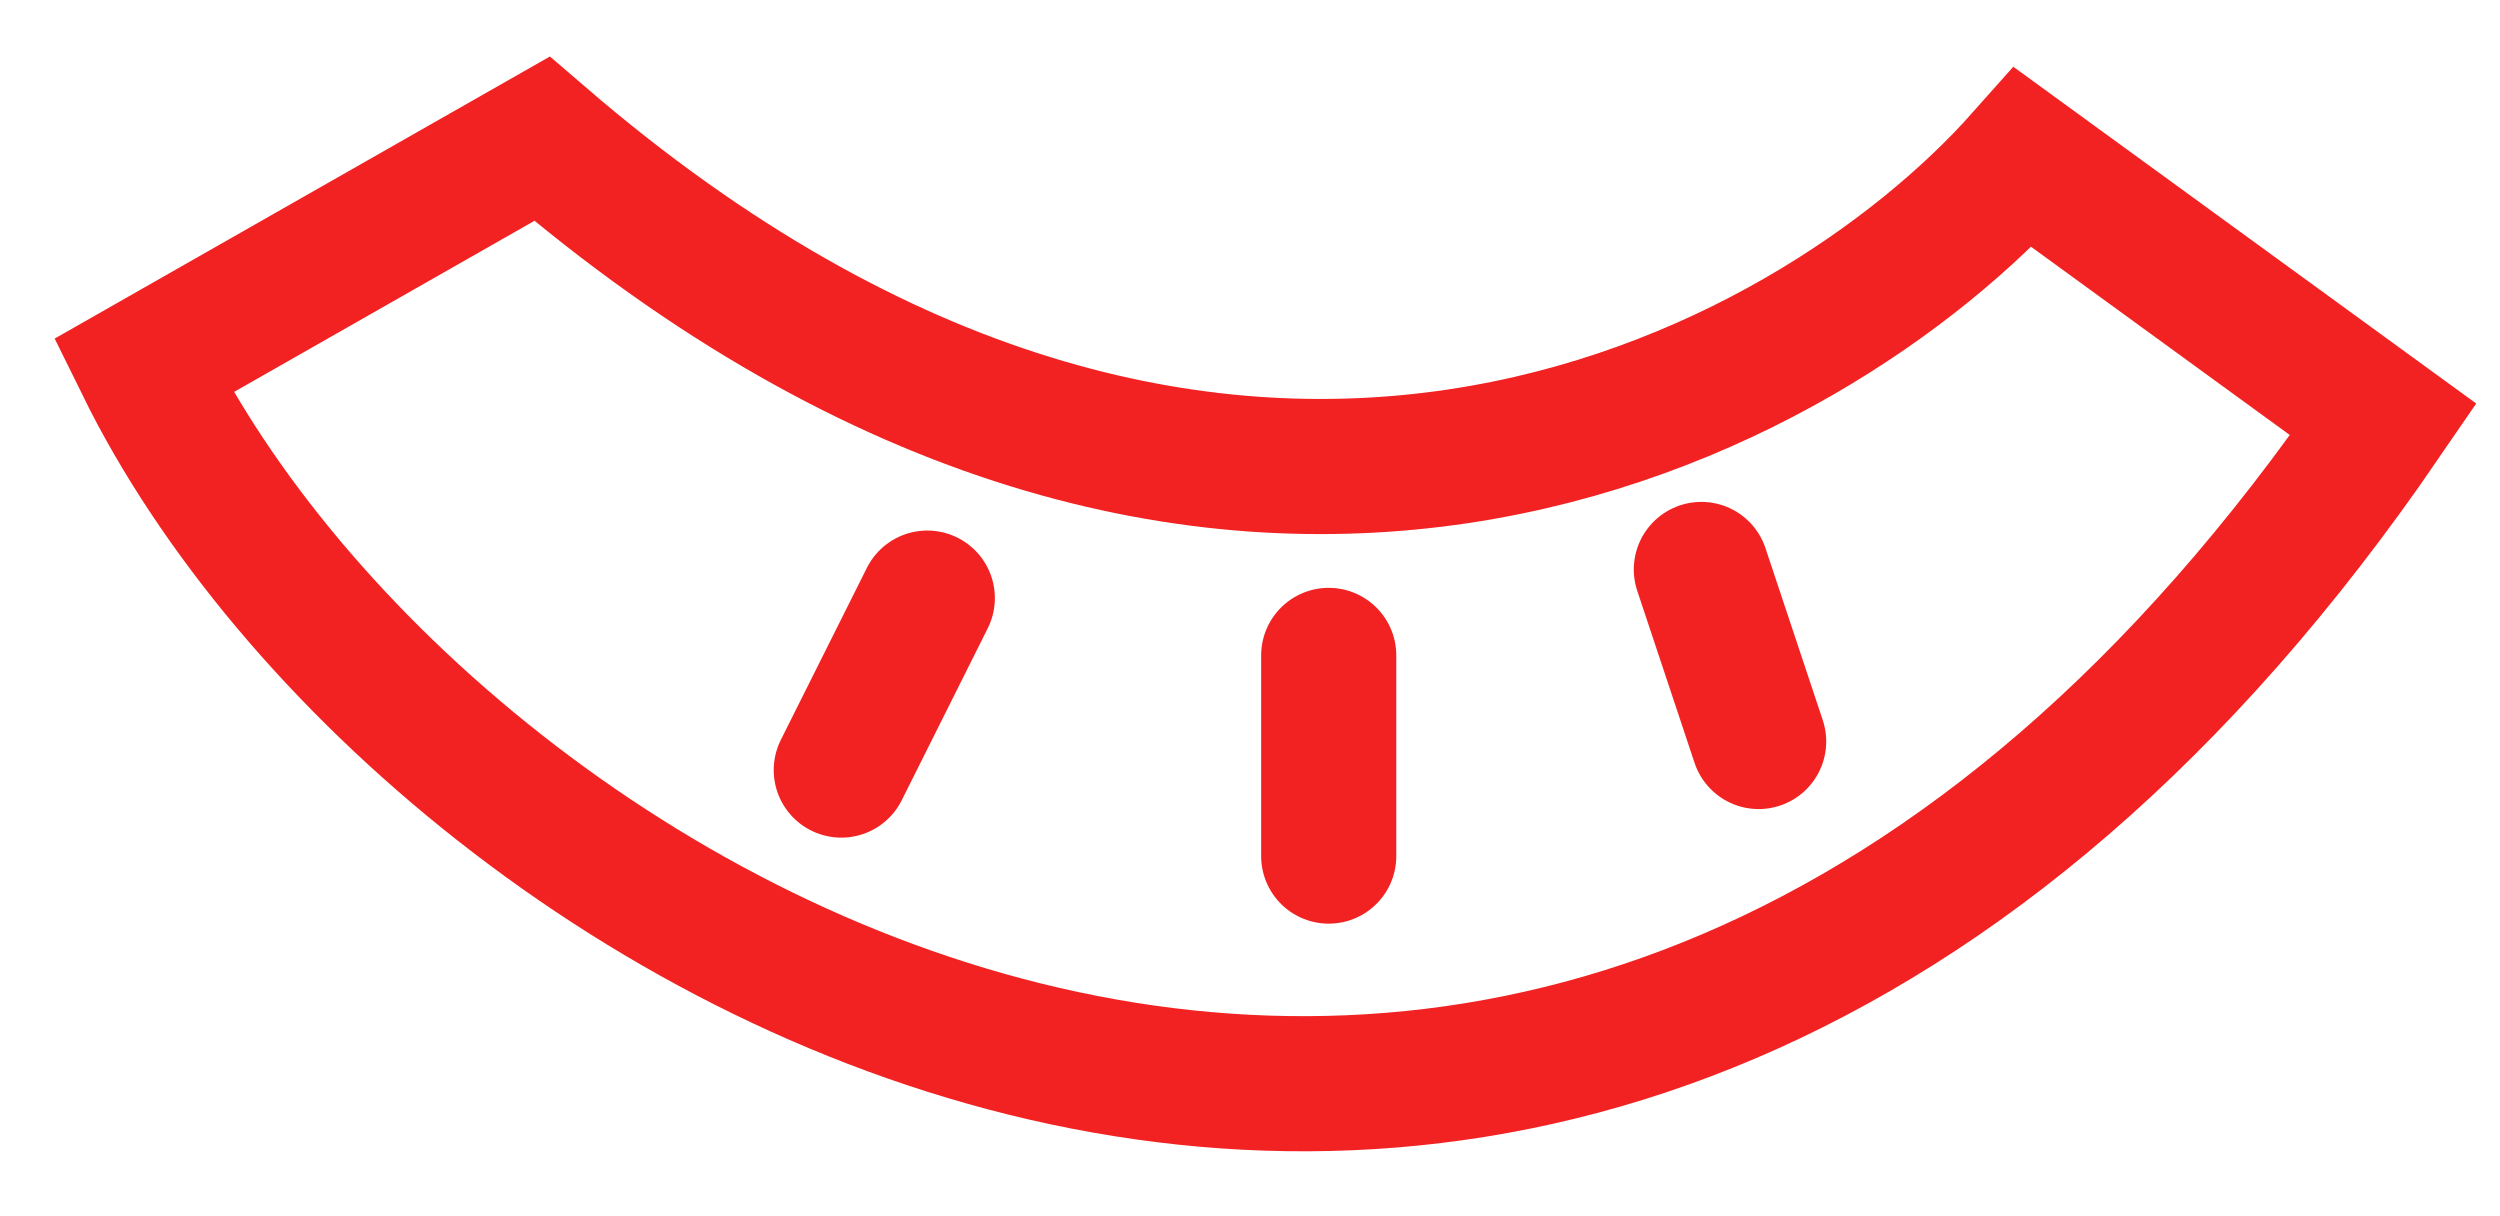 <svg xmlns="http://www.w3.org/2000/svg" width="37" height="18" viewBox="0 0 37 18" fill="none"><path d="M13.724 8.852L12.451 11.397M19.665 9.7L19.665 12.67M8.021 2.054L2.122 5.414C6.364 14.03 23.189 23.861 35.274 6.209L29.942 2.33C26.823 5.842 18.073 10.705 8.021 2.054Z" stroke="#F22222" stroke-width="2" stroke-linecap="round"></path><path d="M25.18 8.428L26.028 10.974" stroke="#F22222" stroke-width="2" stroke-linecap="round"></path></svg>